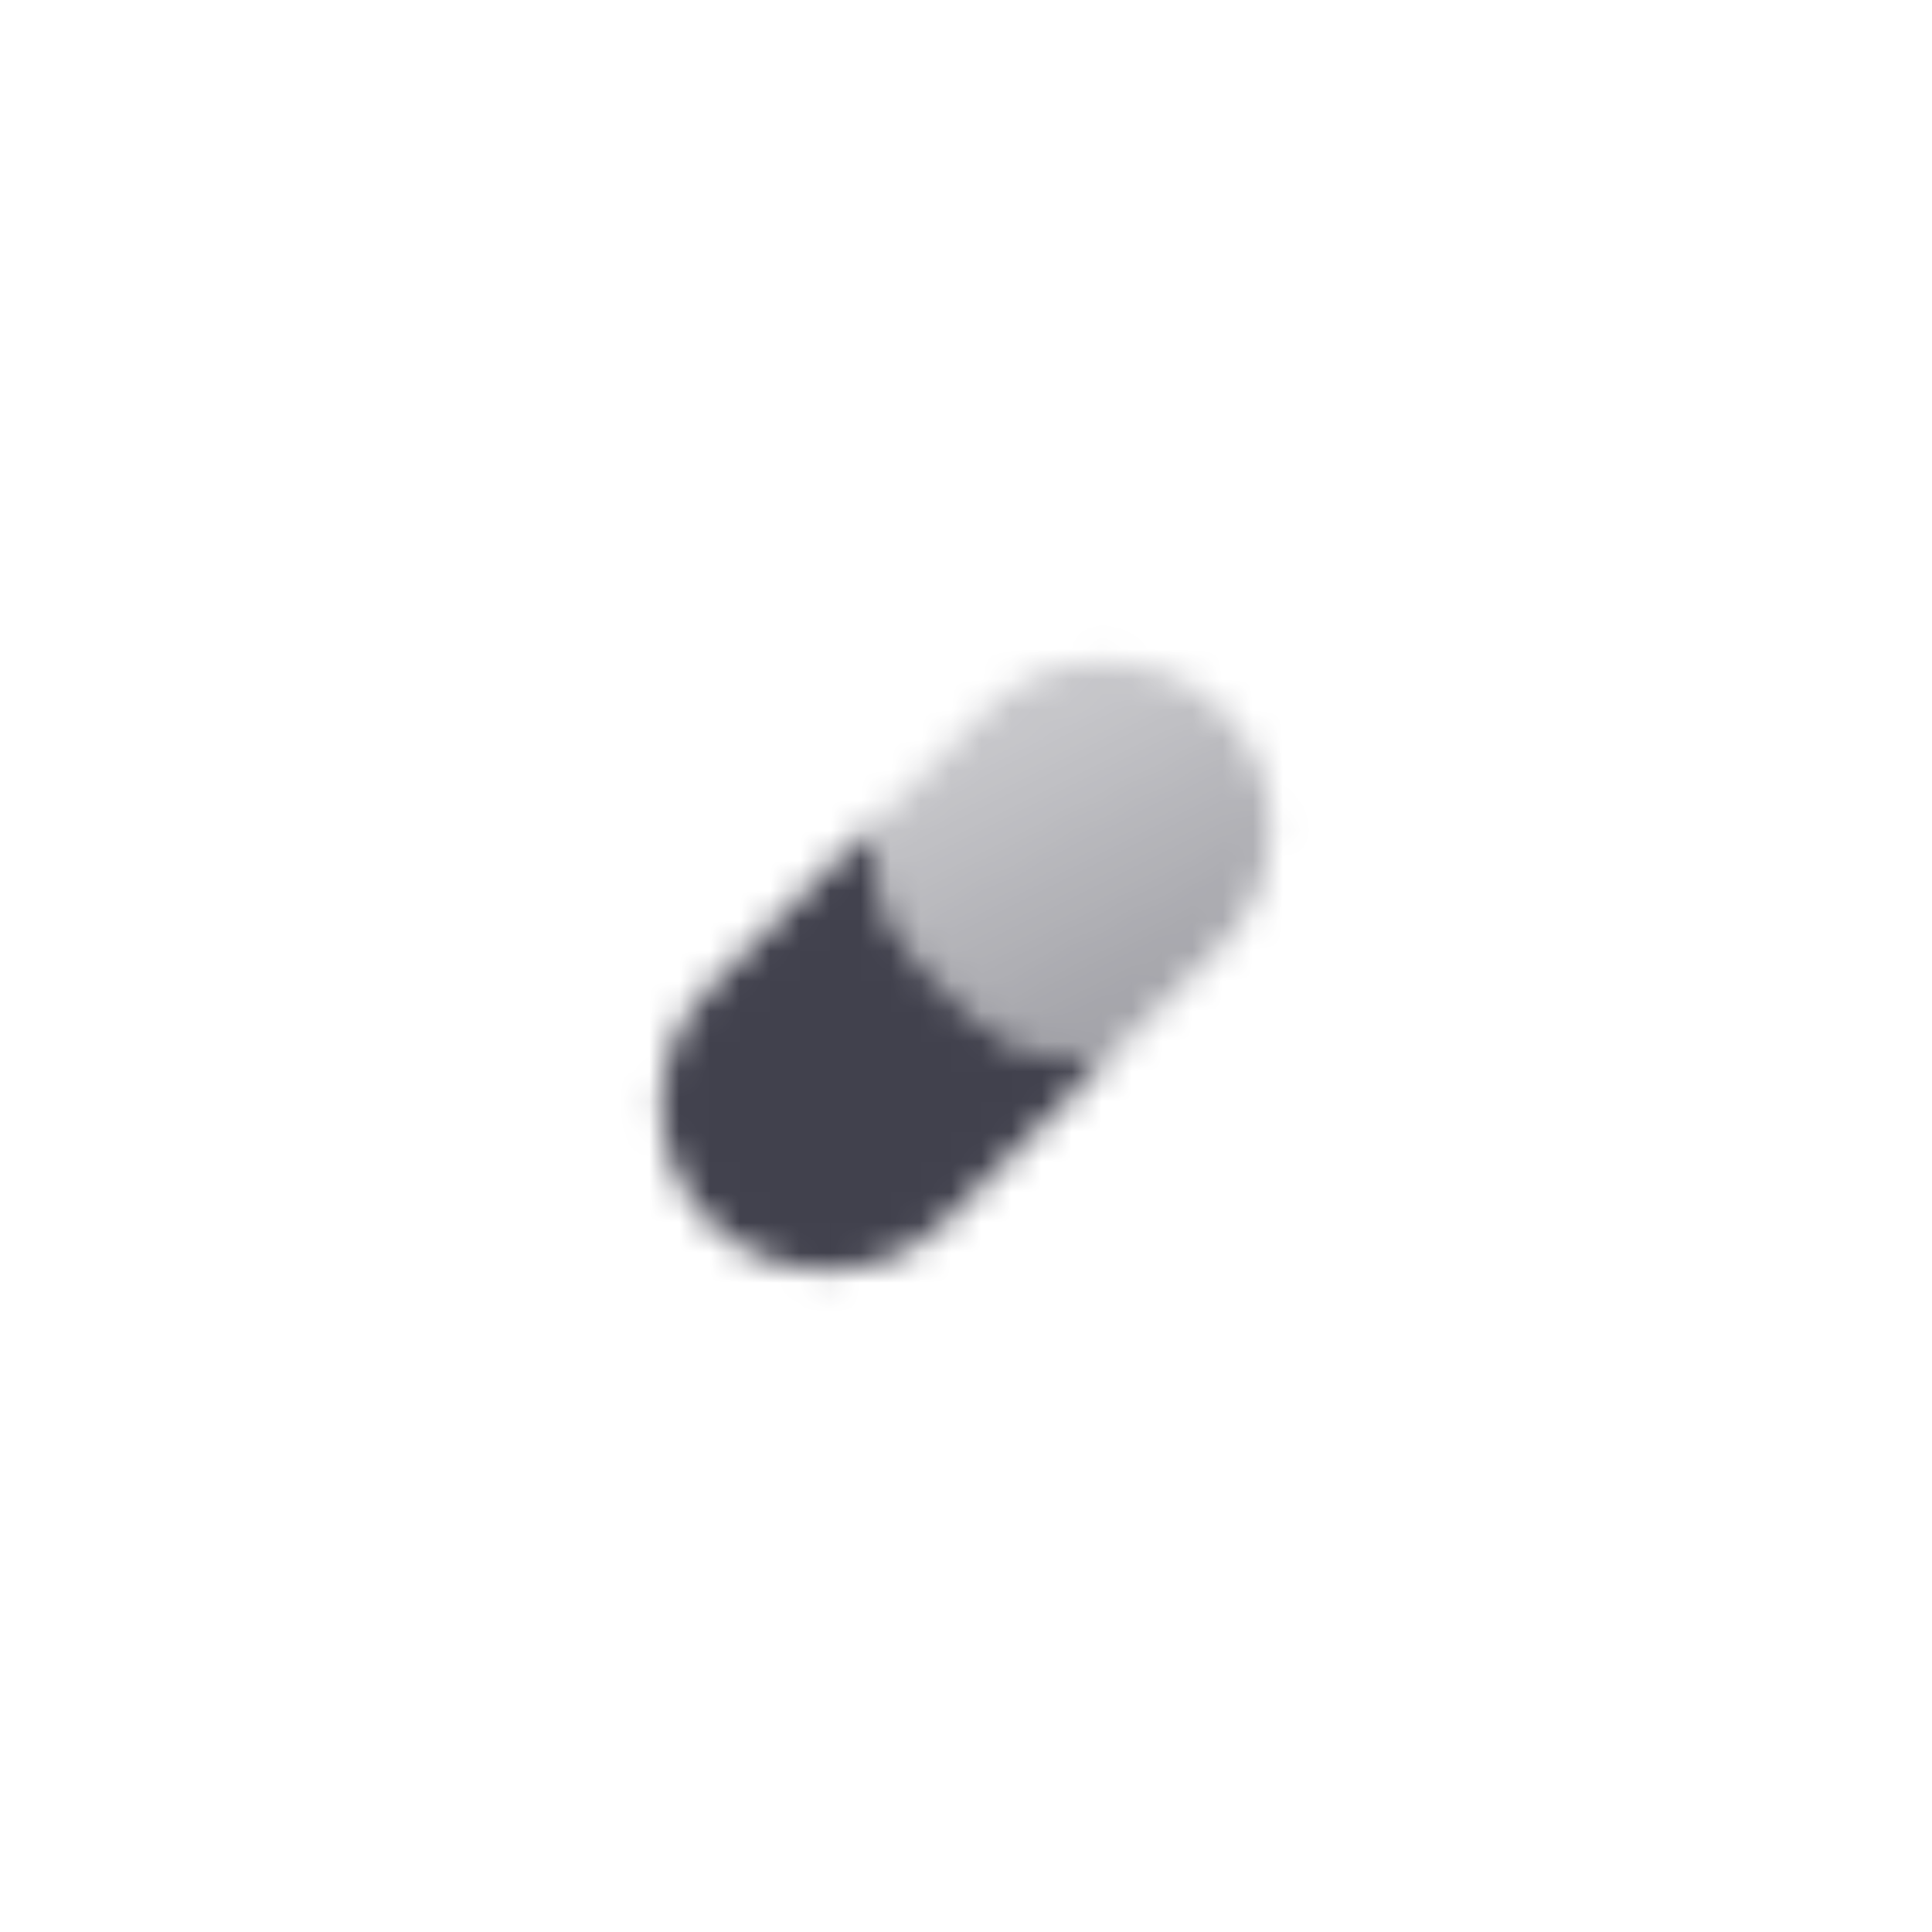 <svg width="64" height="64" viewBox="0 0 64 64" fill="none" xmlns="http://www.w3.org/2000/svg">
<mask id="mask0_224_230" style="mask-type:alpha" maskUnits="userSpaceOnUse" x="19" y="19" width="26" height="26">
<path d="M28.818 27.404L28.939 28.494C29.09 29.848 29.697 31.111 30.66 32.074L31.926 33.34C32.889 34.304 34.152 34.91 35.506 35.061L36.596 35.182L31.293 40.485C29.145 42.633 25.663 42.633 23.515 40.485C21.367 38.337 21.367 34.855 23.515 32.707L28.818 27.404Z" fill="black"/>
<path d="M32.707 23.515C34.855 21.367 38.337 21.367 40.485 23.515C42.633 25.662 42.633 29.145 40.486 31.293L36.596 35.182L35.506 35.061C34.152 34.911 32.889 34.304 31.925 33.34L30.66 32.075C29.696 31.111 29.089 29.848 28.939 28.494L28.818 27.404L32.707 23.515Z" fill="url(#paint0_linear_224_230)"/>
</mask>
<g mask="url(#mask0_224_230)">
<path d="M20 20H44V44H20V20Z" fill="#41414D"/>
</g>
<defs>
<linearGradient id="paint0_linear_224_230" x1="35.5" y1="35.5" x2="30.656" y2="25.959" gradientUnits="userSpaceOnUse">
<stop stop-opacity="0.5"/>
<stop offset="1" stop-opacity="0.3"/>
</linearGradient>
</defs>
</svg>
